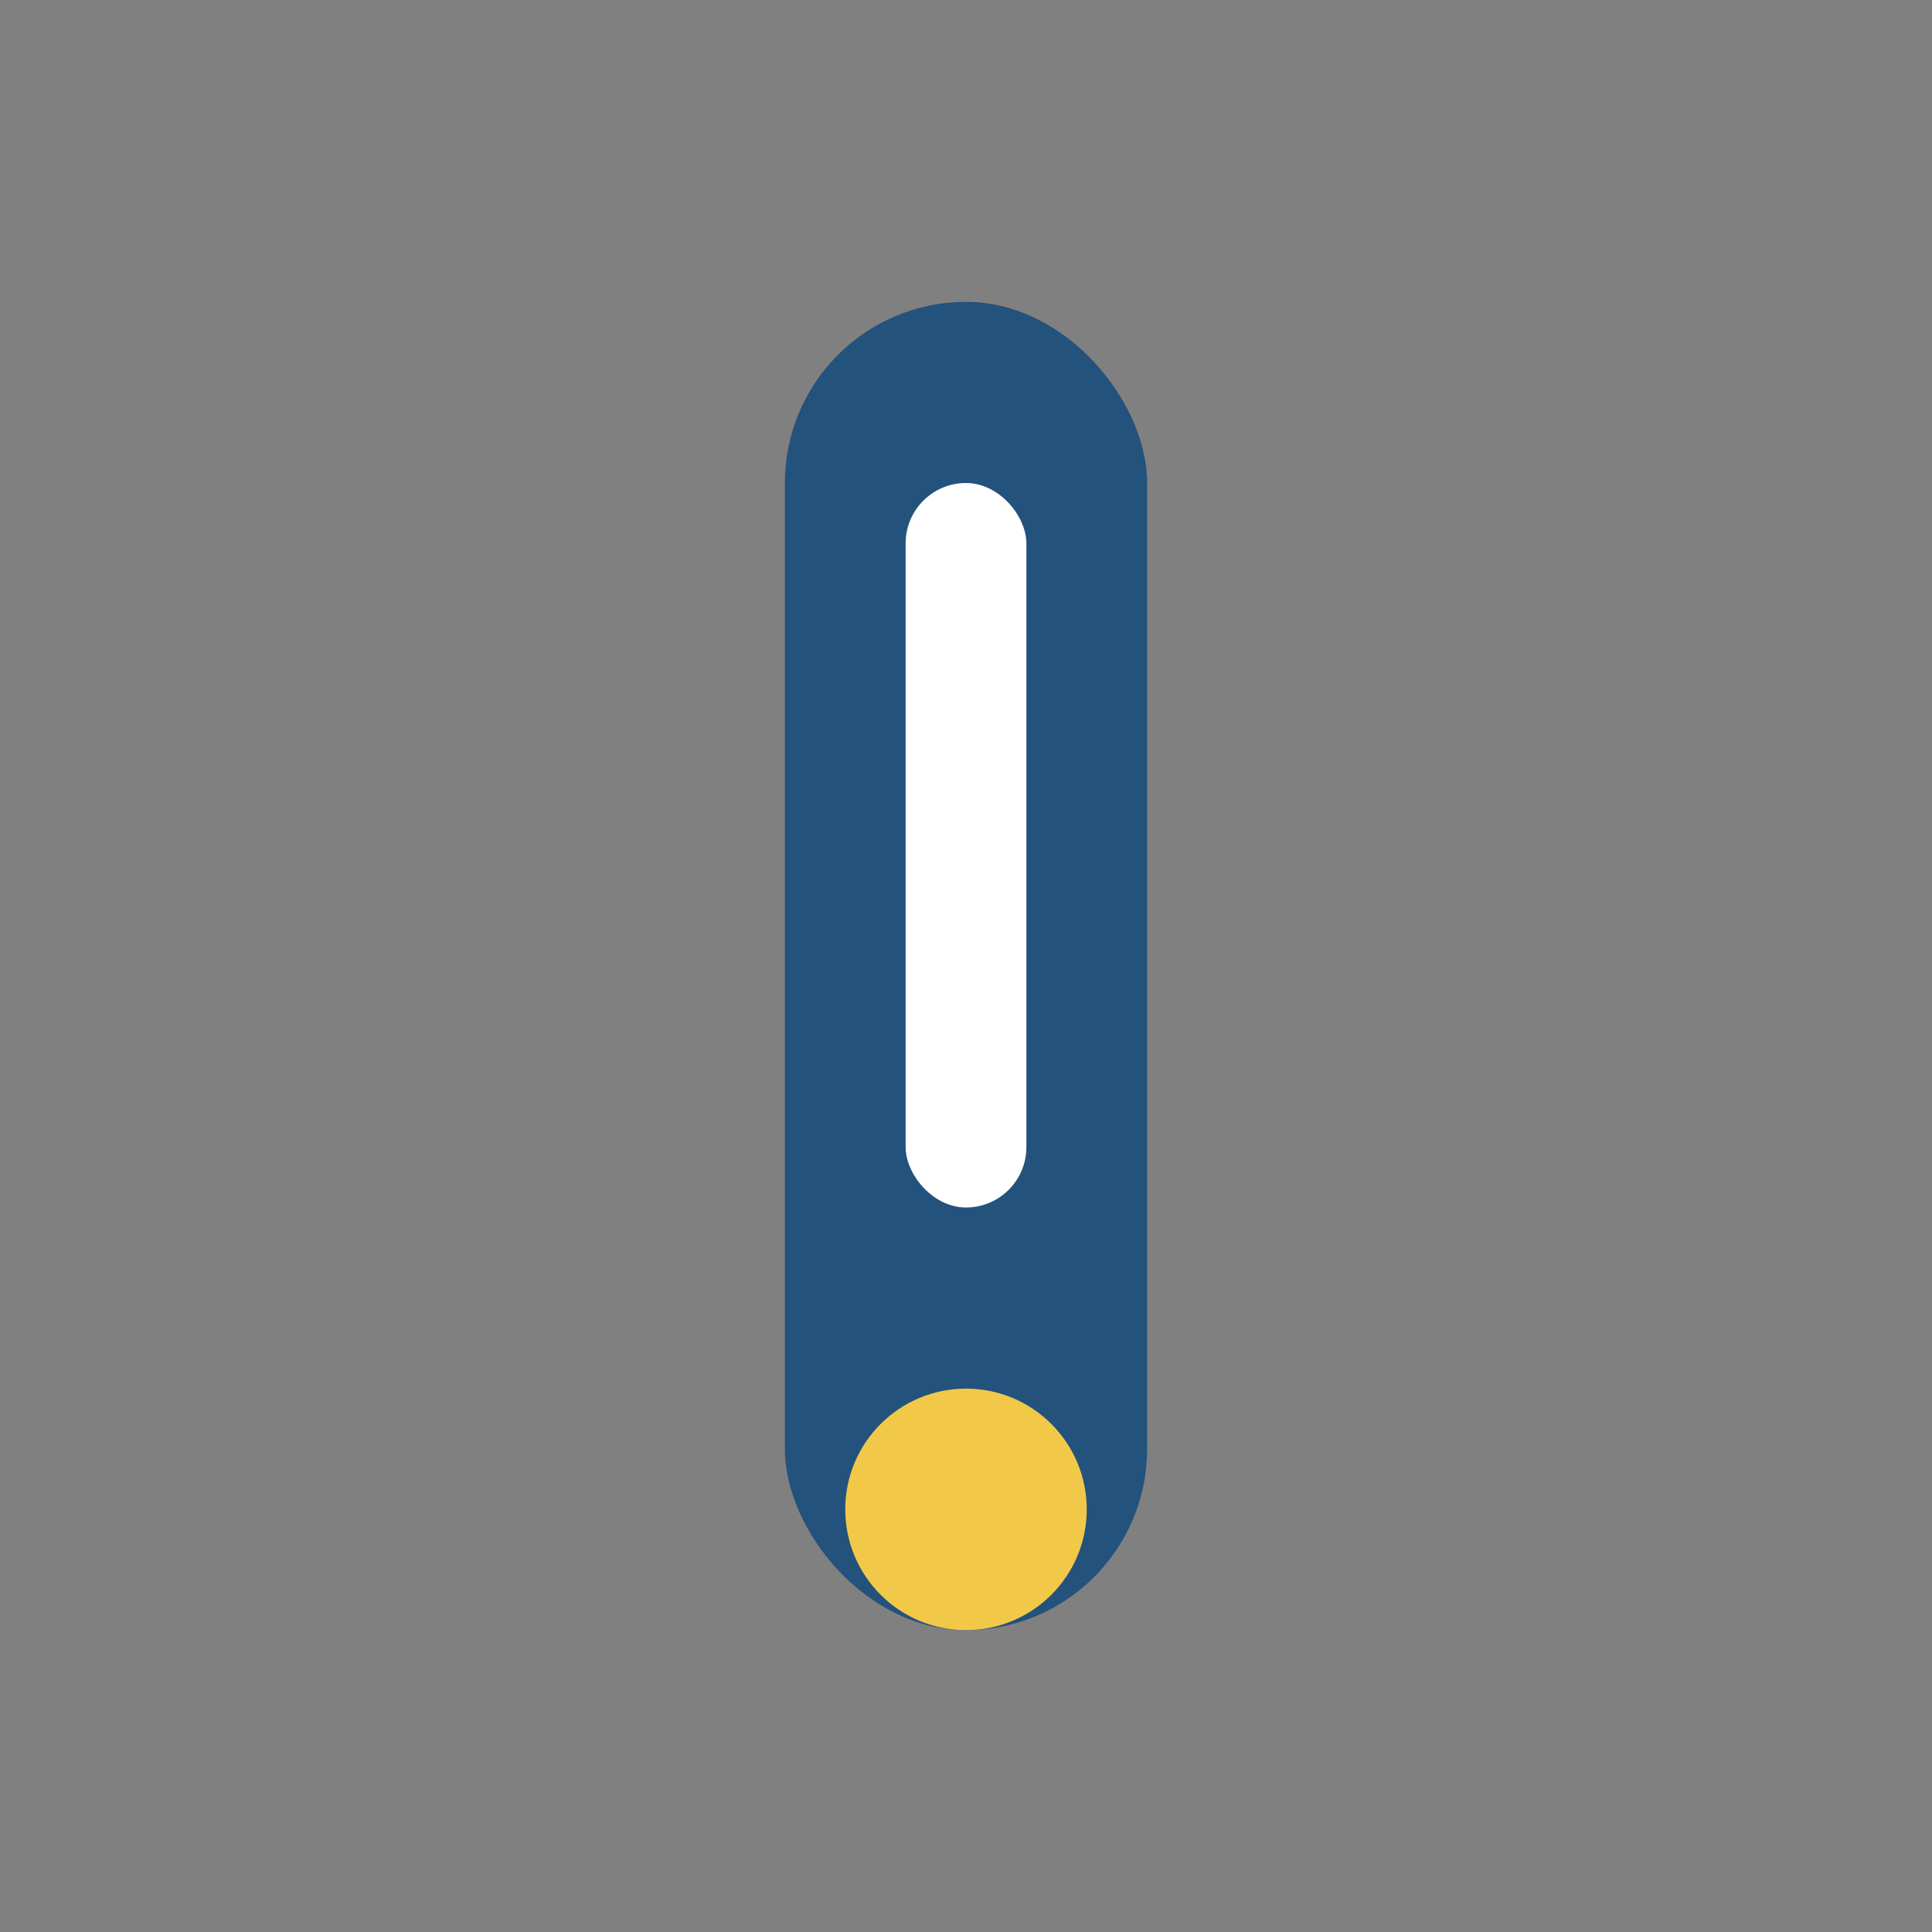<?xml version="1.0" encoding="UTF-8"?>
<svg xmlns="http://www.w3.org/2000/svg" width="32" height="32" viewBox="0 0 32 32"><rect x="0" y="0" width="32" height="32" fill="#808080" stroke="none"/><rect x="13" y="5" width="6" height="22" rx="3" fill="#23527C"/><circle cx="16" cy="25" r="2" fill="#F2C849"/><rect x="15" y="8" width="2" height="12" rx="1" fill="#FFF"/></svg>